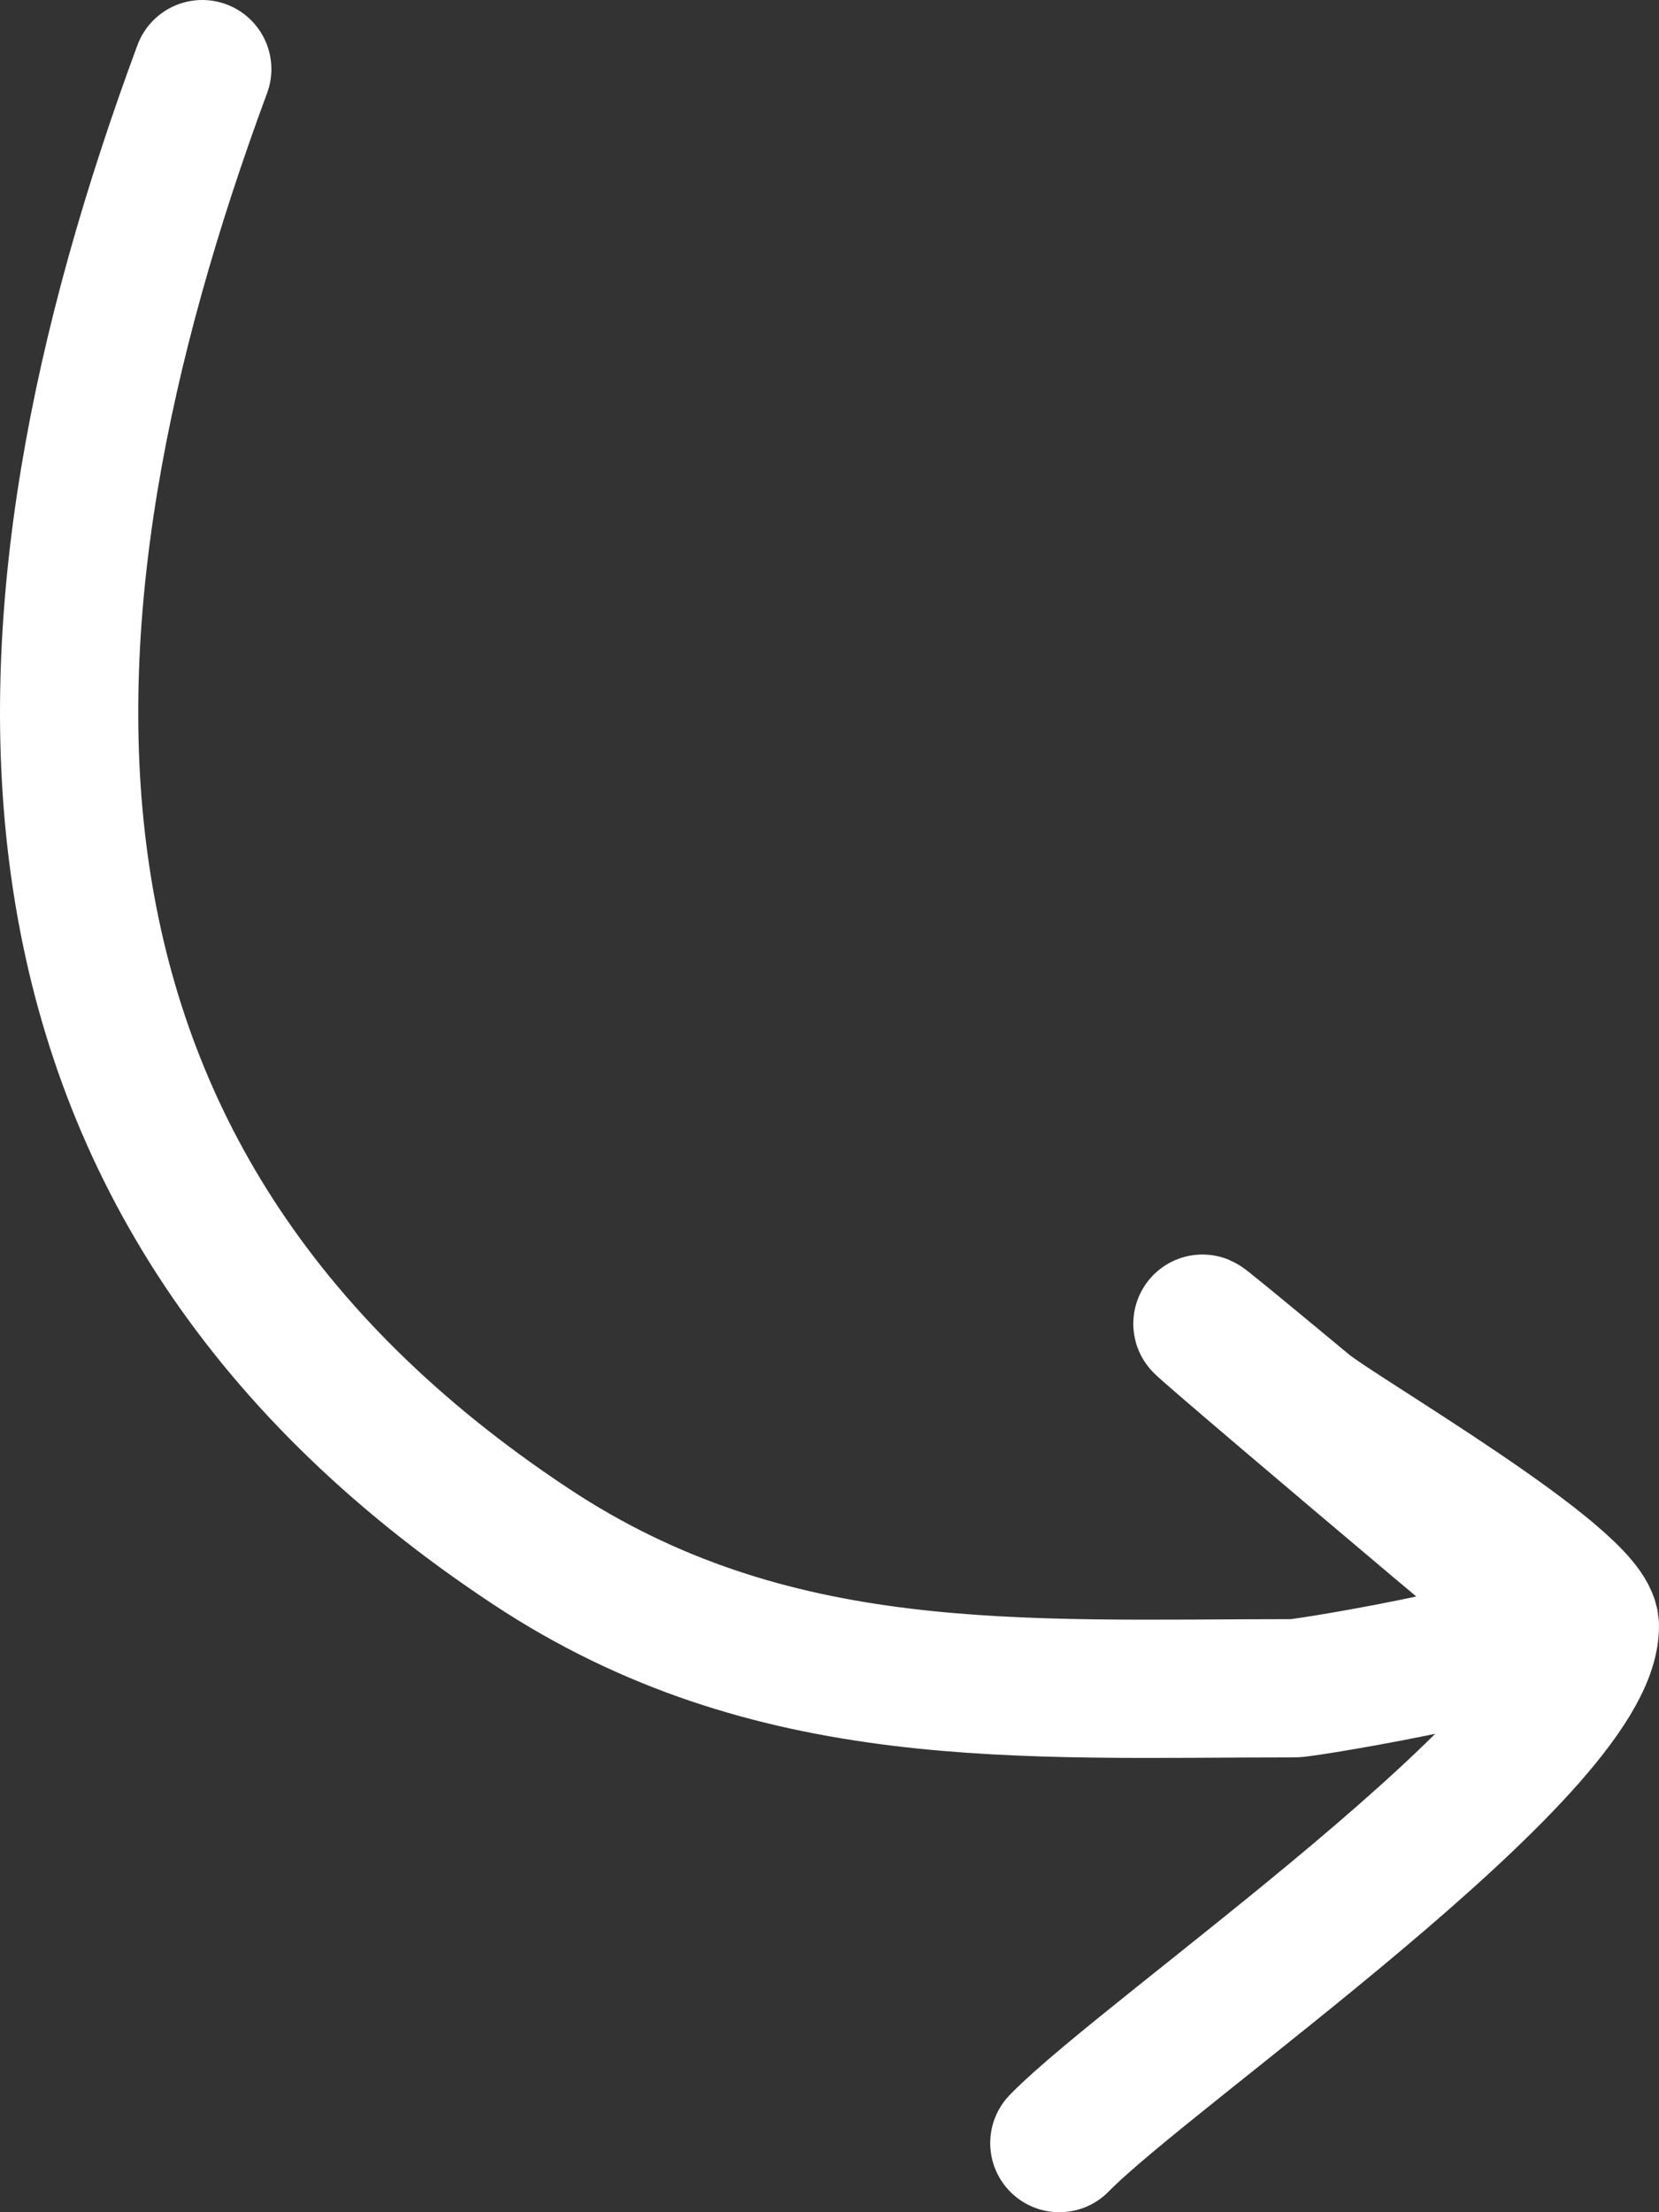 <?xml version="1.0" encoding="UTF-8"?> <svg xmlns="http://www.w3.org/2000/svg" width="24" height="32" viewBox="0 0 24 32" fill="none"><rect x="0" y="0" width="24" height="32" fill="#333333" stroke="none"/> <path d="M15.325 31C16.623 29.669 23 25.299 23 23.521C23 22.868 19.36 20.763 18.889 20.372C14.431 16.67 21.252 22.446 22.424 23.408C22.862 23.767 18.895 24.421 18.724 24.421C14.759 24.421 11.157 24.67 7.678 22.368C-0.409 17.016 -0.012 8.943 2.926 1" stroke="white" stroke-width="2" stroke-linecap="round"></path> </svg> 